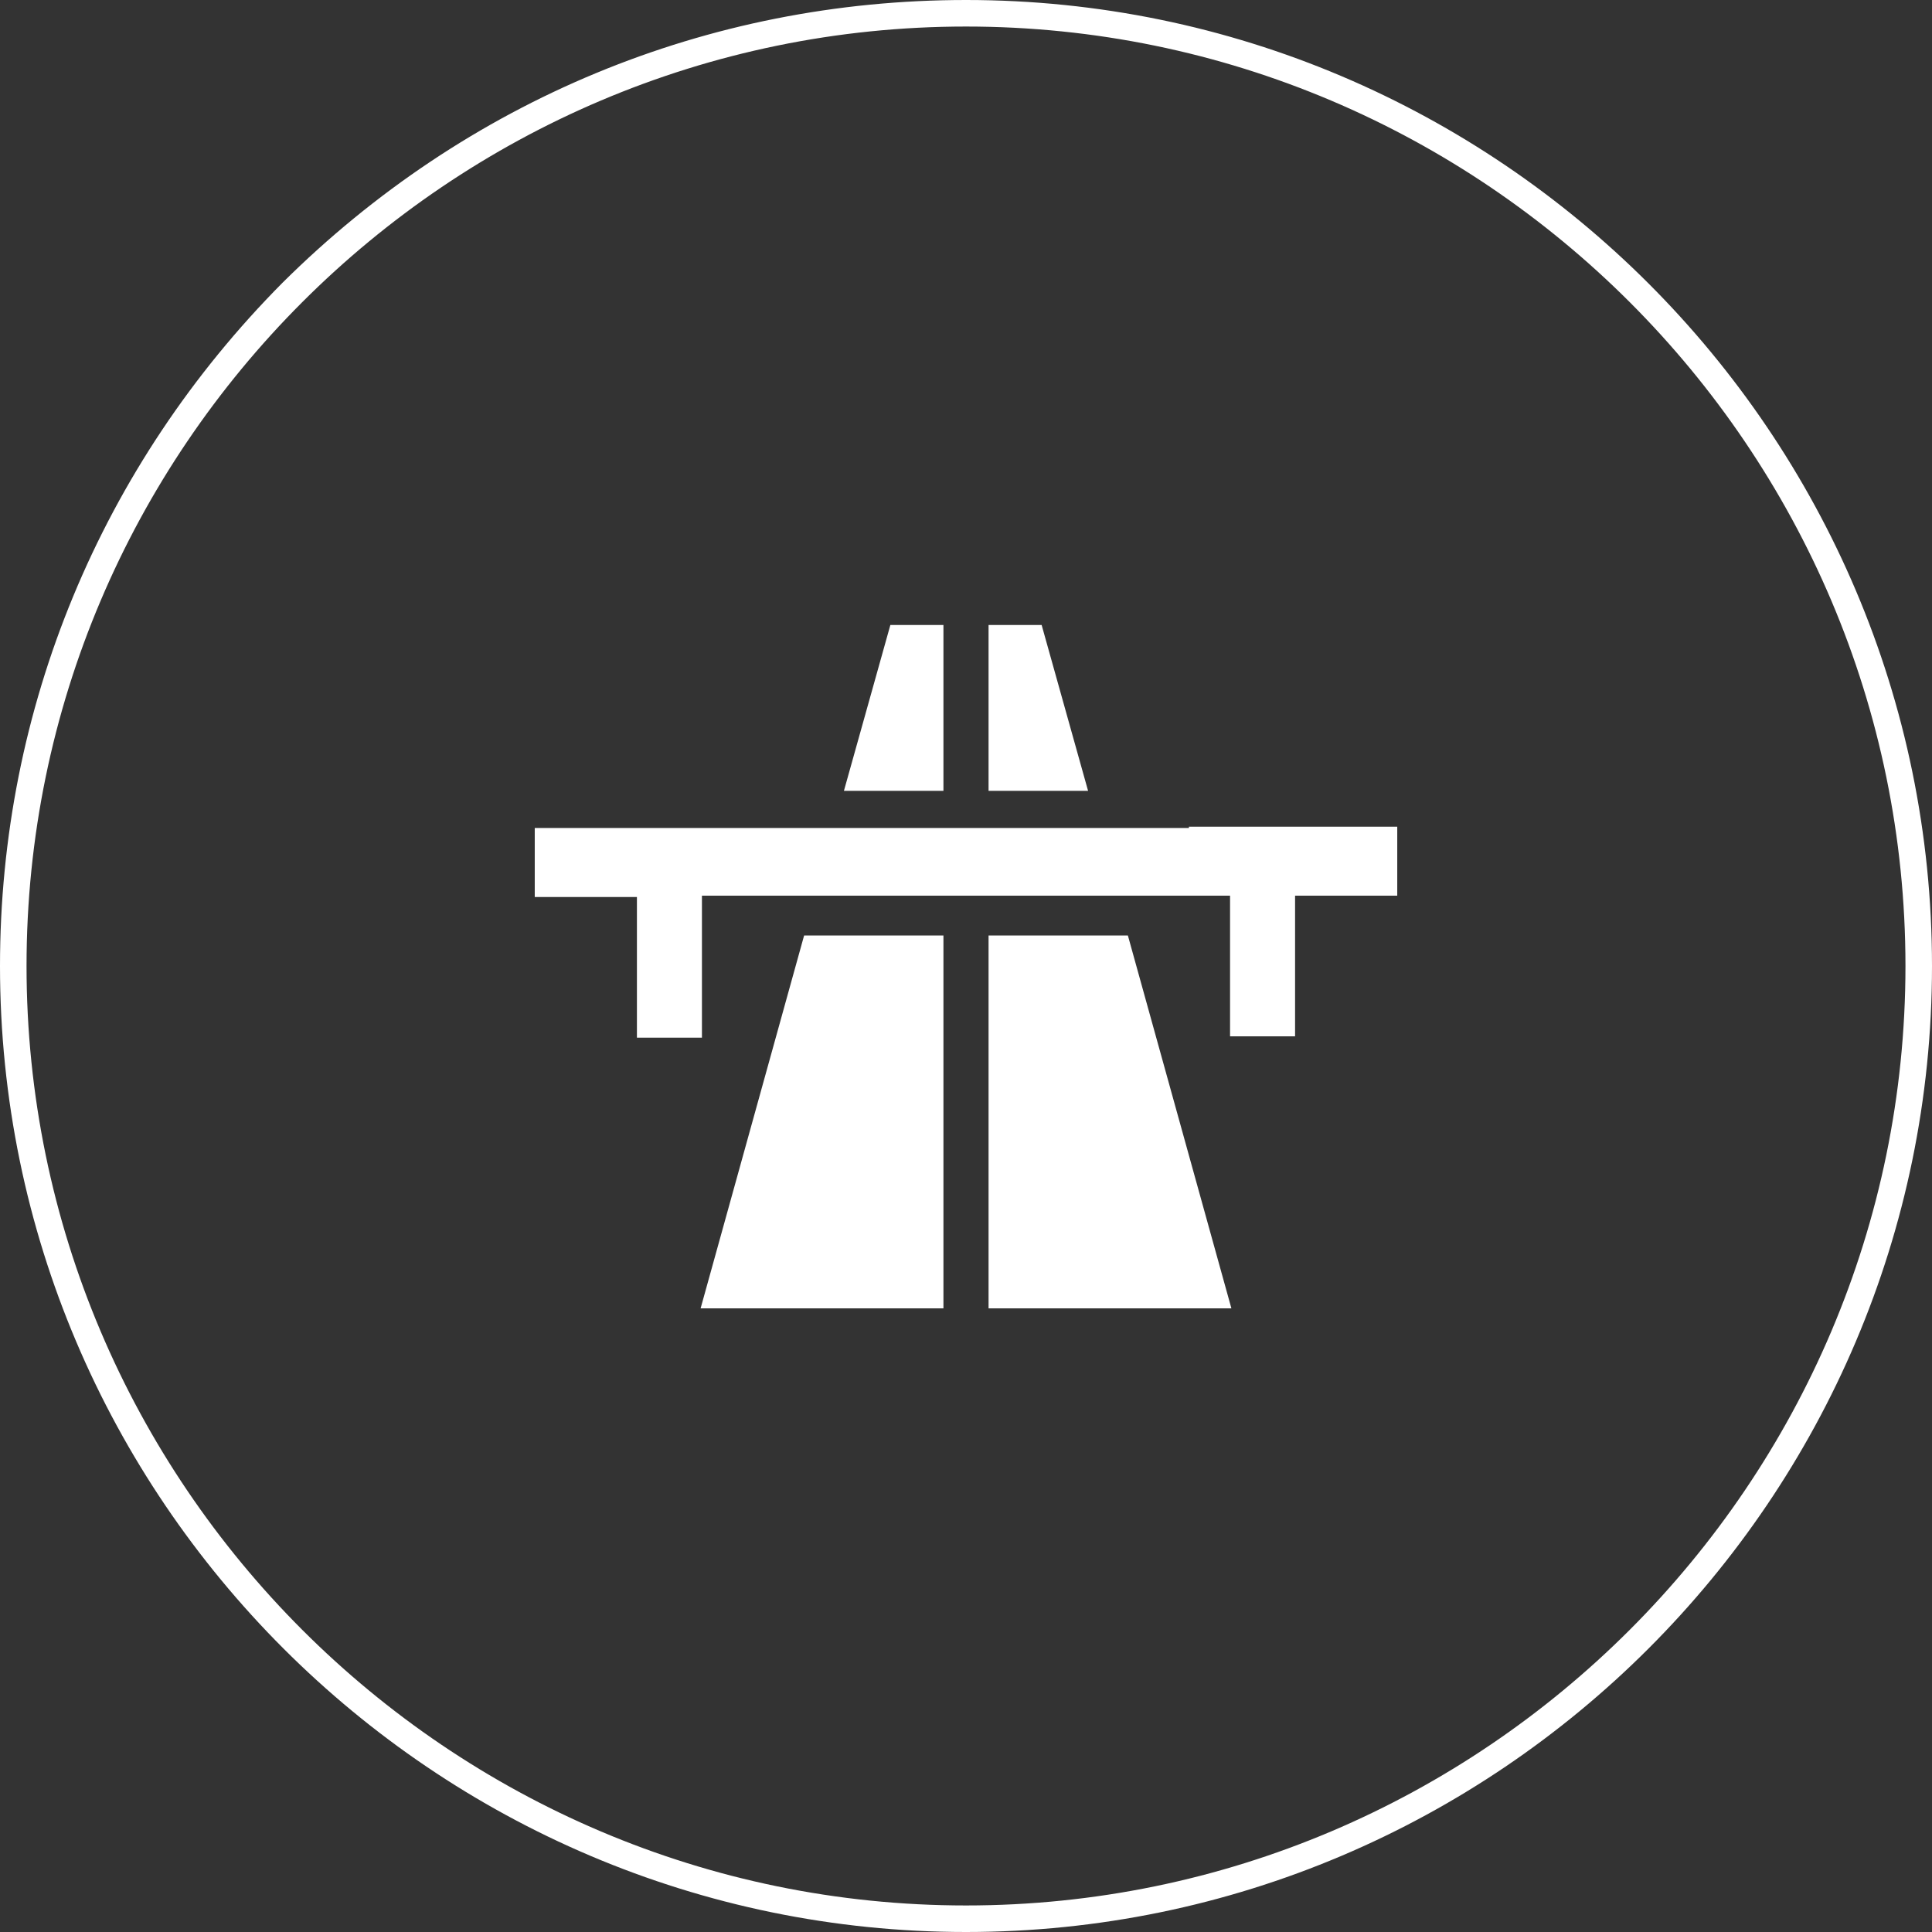 <?xml version="1.0" encoding="utf-8"?>
<!-- Generator: Adobe Illustrator 25.2.3, SVG Export Plug-In . SVG Version: 6.00 Build 0)  -->
<svg version="1.1" id="Ebene_1" xmlns="http://www.w3.org/2000/svg" xmlns:xlink="http://www.w3.org/1999/xlink" x="0px" y="0px"
	 viewBox="0 0 145.6 145.6" style="enable-background:new 0 0 145.6 145.6;" xml:space="preserve">
<rect x="0" y="0" width="145.6" height="145.6" fill="#333333" stroke="none"/>
<style type="text/css">
	.st0{fill:#FFFFFF;}
</style>
<path class="st0" d="M72.8,145.6C72.8,145.6,72.8,145.6,72.8,145.6L72.8,145.6C32.7,145.6,0,112.9,0,72.8c0-19.4,7.6-37.7,21.3-51.5
	C35.1,7.6,53.3,0,72.8,0c0,0,0,0,0,0c40.1,0,72.8,32.7,72.8,72.8C145.6,112.9,112.9,145.6,72.8,145.6z M72.8,2C33.8,2,2,33.8,2,72.8
	c0,39,31.8,70.8,70.8,70.8v0.8v-0.8c39,0,70.8-31.8,70.8-70.8C143.6,33.8,111.8,2,72.8,2z"/>
<path id="Pfad_114" class="st0" d="M60.6,70.5l-7.8,28.1h18.3V70.5H60.6z M74.5,70.5v28.1h18.3L85,70.5H74.5z M89.6,62.4H40.3v5.2
	H48v10.6h4.9V67.5h39.8v10.6h4.9V67.5h7.7v-5.2H89.6z M67.1,47.1l-3.5,12.5h7.5V47.1H67.1z M74.5,47.1v12.5H82l-3.5-12.5H74.5z"/>
</svg>
